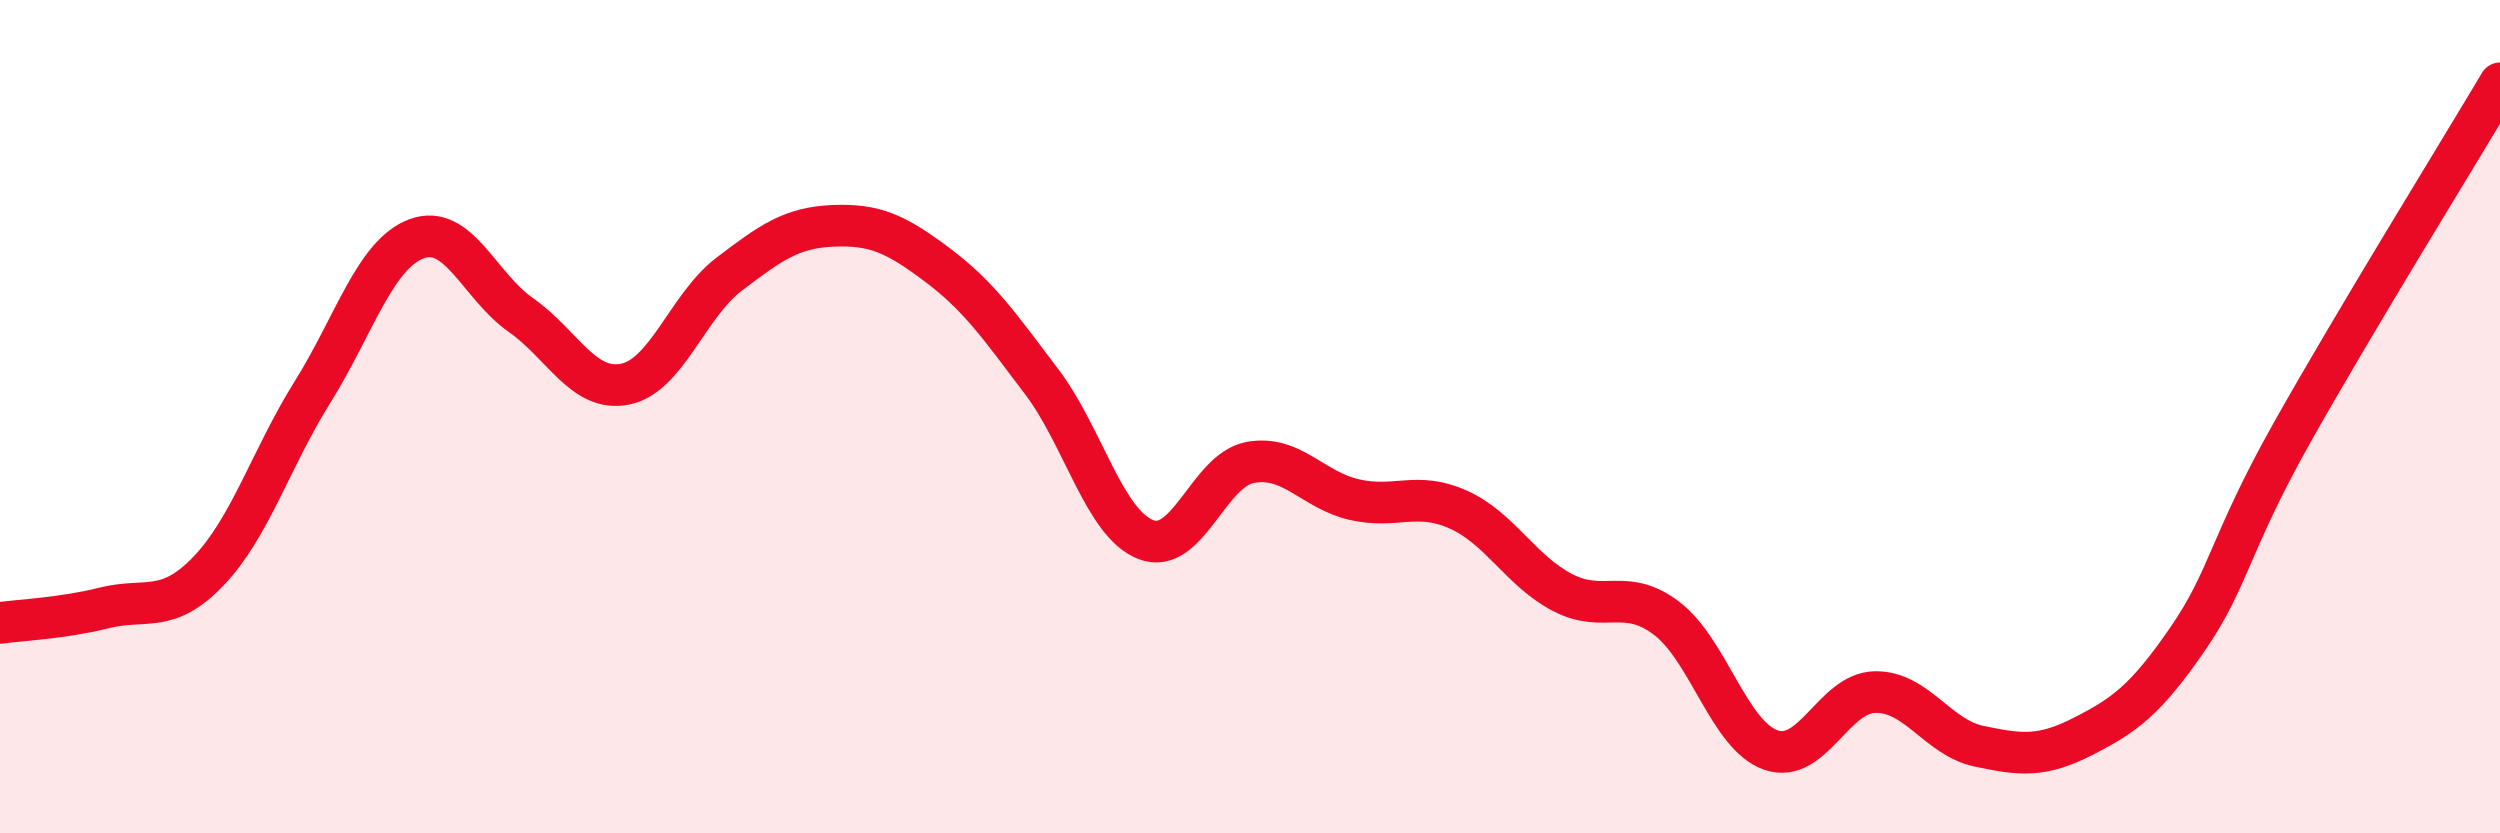 
    <svg width="60" height="20" viewBox="0 0 60 20" xmlns="http://www.w3.org/2000/svg">
      <path
        d="M 0,14.95 C 0.5,14.88 1.5,14.84 2.5,14.59 C 3.5,14.34 4,14.75 5,13.71 C 6,12.67 6.5,11.01 7.5,9.41 C 8.5,7.81 9,6.1 10,5.73 C 11,5.36 11.5,6.86 12.5,7.56 C 13.5,8.26 14,9.42 15,9.22 C 16,9.02 16.5,7.34 17.5,6.58 C 18.5,5.82 19,5.46 20,5.42 C 21,5.38 21.5,5.61 22.5,6.36 C 23.5,7.11 24,7.84 25,9.16 C 26,10.48 26.5,12.56 27.5,12.95 C 28.5,13.34 29,11.29 30,11.1 C 31,10.91 31.5,11.76 32.5,11.99 C 33.5,12.22 34,11.78 35,12.23 C 36,12.68 36.5,13.7 37.5,14.22 C 38.5,14.74 39,14.08 40,14.84 C 41,15.6 41.5,17.65 42.5,18 C 43.5,18.35 44,16.63 45,16.61 C 46,16.59 46.5,17.7 47.5,17.91 C 48.5,18.12 49,18.18 50,17.67 C 51,17.16 51.5,16.79 52.5,15.34 C 53.5,13.89 53.5,13.07 55,10.4 C 56.5,7.73 59,3.68 60,2L60 20L0 20Z"
        fill="#EB0A25"
        opacity="0.1"
        stroke-linecap="round"
        stroke-linejoin="round"
      />
      <path
        d="M 0,14.95 C 0.5,14.88 1.5,14.84 2.5,14.59 C 3.5,14.34 4,14.75 5,13.71 C 6,12.67 6.5,11.01 7.5,9.41 C 8.5,7.81 9,6.1 10,5.73 C 11,5.36 11.5,6.86 12.5,7.56 C 13.5,8.26 14,9.42 15,9.22 C 16,9.02 16.5,7.34 17.5,6.58 C 18.5,5.82 19,5.46 20,5.42 C 21,5.38 21.5,5.61 22.5,6.36 C 23.5,7.11 24,7.84 25,9.16 C 26,10.48 26.5,12.56 27.5,12.95 C 28.5,13.34 29,11.29 30,11.1 C 31,10.91 31.5,11.76 32.5,11.99 C 33.5,12.22 34,11.78 35,12.23 C 36,12.68 36.5,13.7 37.5,14.22 C 38.5,14.74 39,14.08 40,14.84 C 41,15.6 41.5,17.65 42.5,18 C 43.5,18.35 44,16.63 45,16.61 C 46,16.59 46.5,17.7 47.5,17.91 C 48.5,18.12 49,18.18 50,17.67 C 51,17.16 51.5,16.79 52.5,15.34 C 53.5,13.89 53.5,13.07 55,10.4 C 56.5,7.73 59,3.68 60,2"
        stroke="#EB0A25"
        stroke-width="1"
        fill="none"
        stroke-linecap="round"
        stroke-linejoin="round"
      />
    </svg>
  